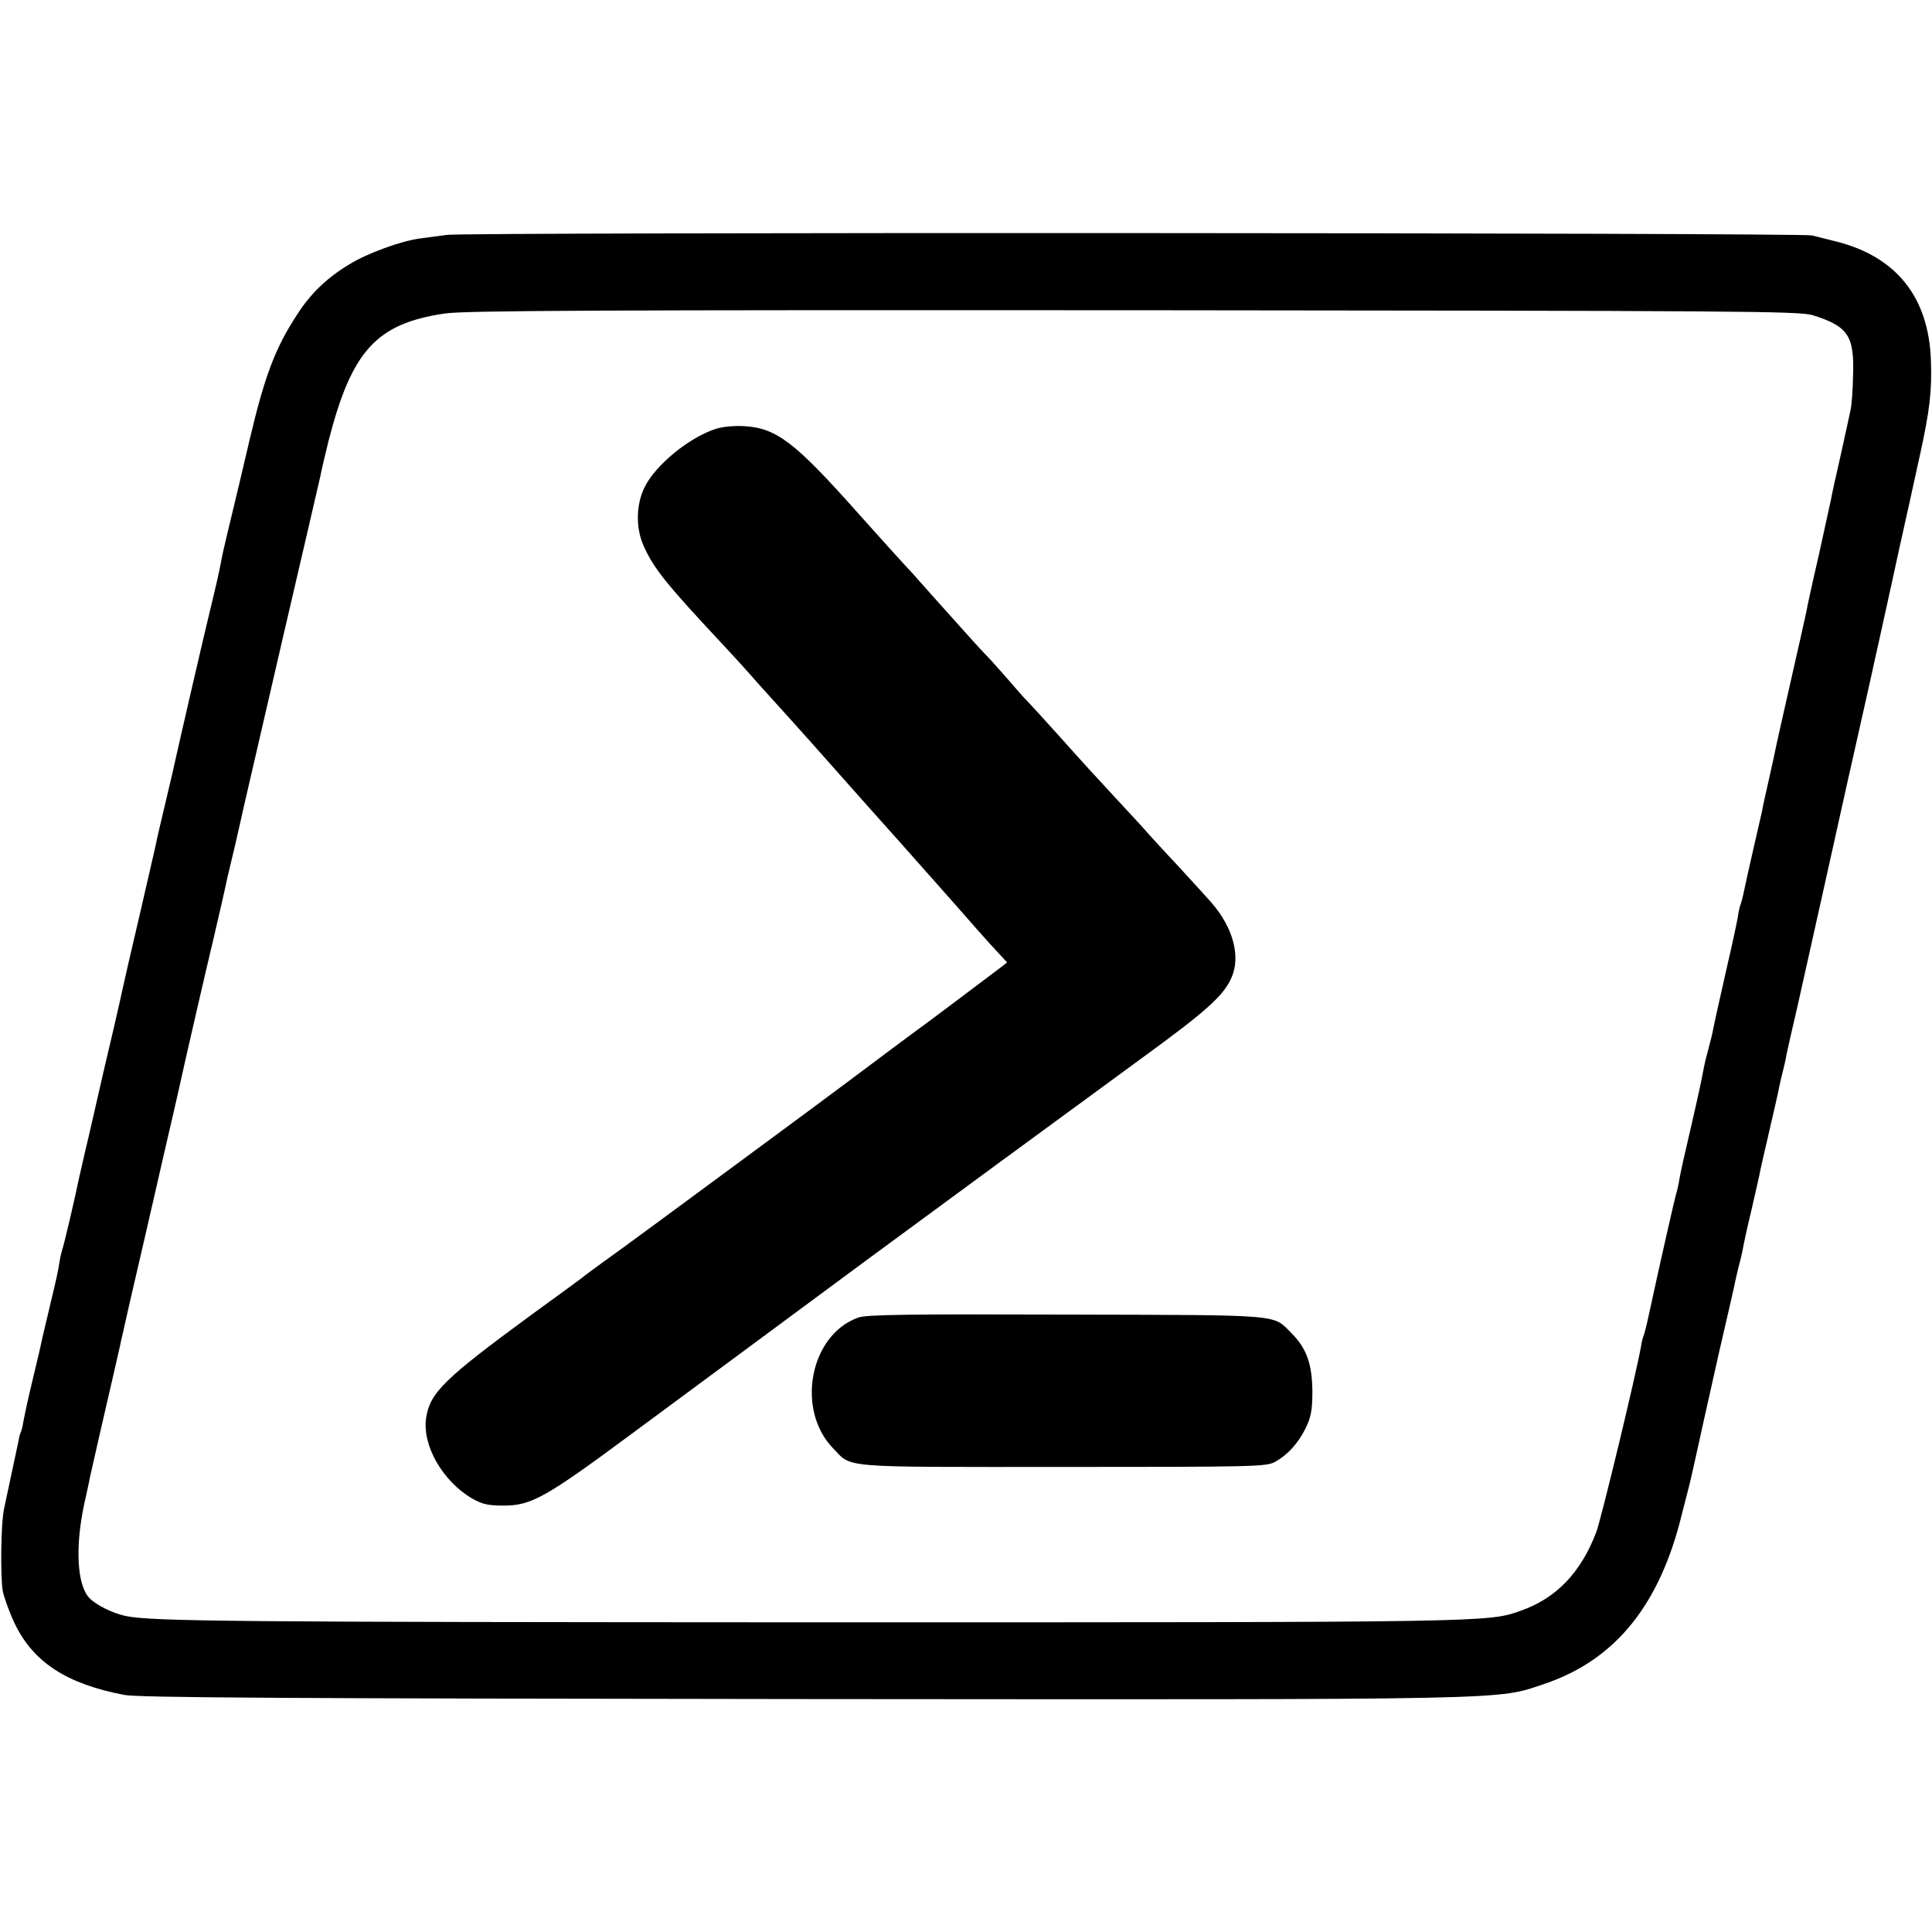<?xml version="1.0" standalone="no"?>
<!DOCTYPE svg PUBLIC "-//W3C//DTD SVG 20010904//EN"
 "http://www.w3.org/TR/2001/REC-SVG-20010904/DTD/svg10.dtd">
<svg version="1.0" xmlns="http://www.w3.org/2000/svg"
 width="700pt" height="700pt" viewBox="0 0 700 700"
 preserveAspectRatio="xMidYMid meet">
<g transform="translate(0,700) scale(0.1,-0.1)"
fill="#000000" stroke="none">
<path d="M1620 6149 c-30 -4 -74 -10 -98 -13 -69 -9 -192 -54 -255 -93 -82
-49 -141 -106 -190 -182 -80 -122 -118 -223 -173 -456 -19 -82 -48 -204 -64
-270 -16 -66 -32 -133 -35 -150 -13 -67 -17 -84 -40 -180 -22 -88 -132 -566
-140 -605 -2 -8 -15 -63 -29 -123 -14 -59 -28 -118 -30 -130 -2 -12 -30 -130
-60 -262 -31 -132 -58 -249 -60 -260 -2 -11 -18 -81 -35 -155 -18 -74 -43
-184 -57 -245 -14 -60 -33 -146 -44 -190 -10 -44 -21 -91 -24 -105 -10 -51
-57 -254 -61 -259 -1 -3 -6 -22 -9 -41 -7 -43 -9 -52 -36 -165 -12 -49 -23
-99 -26 -110 -2 -11 -15 -69 -30 -130 -27 -113 -30 -129 -40 -179 -2 -16 -7
-32 -9 -36 -2 -3 -6 -17 -8 -31 -4 -20 -19 -88 -52 -244 -12 -52 -14 -248 -5
-300 6 -27 26 -82 45 -121 68 -138 187 -215 395 -255 51 -10 595 -13 2460 -15
2616 -2 2509 -4 2686 55 257 87 418 286 498 616 10 39 22 86 27 105 5 19 20
89 35 155 14 66 48 215 74 332 27 116 51 222 54 235 2 13 9 41 14 63 6 22 14
54 17 72 3 17 16 78 30 135 13 57 26 114 29 128 2 14 19 86 36 160 17 74 34
146 36 160 3 14 9 41 14 60 5 19 11 46 13 60 3 14 21 95 41 180 19 85 67 299
106 475 39 176 107 482 152 680 44 198 81 367 83 376 2 9 13 61 25 115 12 55
31 140 42 189 11 50 26 119 34 155 36 164 44 232 40 345 -8 228 -125 375 -343
430 -32 8 -71 18 -88 22 -39 10 -4872 12 -4945 2z m4948 -291 c127 -40 151
-74 146 -217 -1 -53 -5 -109 -9 -126 -3 -16 -20 -91 -36 -165 -17 -74 -33
-146 -35 -160 -3 -14 -23 -106 -45 -205 -23 -99 -43 -191 -45 -205 -3 -14 -27
-122 -54 -240 -27 -118 -51 -226 -54 -240 -3 -14 -14 -68 -26 -120 -12 -52
-24 -106 -26 -120 -3 -14 -17 -74 -31 -135 -14 -60 -29 -129 -34 -153 -5 -24
-11 -46 -13 -50 -2 -4 -7 -25 -10 -47 -4 -22 -20 -98 -37 -170 -35 -155 -48
-213 -53 -240 -2 -11 -9 -40 -16 -65 -7 -25 -14 -54 -16 -65 -10 -54 -18 -91
-49 -226 -19 -80 -37 -161 -40 -180 -3 -19 -8 -42 -11 -51 -7 -23 -62 -266
-100 -442 -8 -38 -17 -72 -19 -76 -2 -4 -7 -20 -9 -37 -20 -111 -143 -620
-162 -673 -56 -148 -146 -242 -277 -287 -116 -41 -118 -41 -2542 -41 -2114 1
-2412 3 -2510 23 -47 10 -108 40 -132 66 -44 48 -51 184 -18 339 9 41 19 85
21 98 6 28 58 255 84 367 10 44 21 91 24 105 3 14 7 34 10 45 2 11 40 178 85
370 44 193 89 388 100 435 11 47 22 97 25 110 5 26 96 422 121 525 14 60 40
172 49 216 3 13 15 62 26 109 11 47 26 114 34 150 8 36 72 310 141 610 70 300
131 564 136 586 4 23 18 79 29 125 84 328 173 426 420 463 68 11 578 13 2495
12 2196 -2 2415 -3 2463 -18z"/>
<path d="M2593 5446 c-98 -32 -219 -132 -258 -212 -31 -64 -32 -149 -2 -214
36 -80 81 -136 281 -350 34 -36 95 -103 136 -150 41 -46 96 -106 121 -134 25
-28 106 -118 179 -201 73 -82 165 -186 205 -230 39 -44 127 -143 195 -220 67
-77 140 -159 161 -181 l38 -41 -27 -21 c-171 -129 -251 -189 -269 -202 -27
-19 -265 -197 -278 -207 -9 -8 -764 -565 -810 -598 -45 -32 -131 -95 -140
-102 -5 -5 -95 -71 -200 -147 -315 -231 -367 -282 -381 -373 -15 -99 59 -229
166 -292 37 -21 57 -26 115 -26 100 0 152 29 465 261 281 208 543 401 848 627
458 337 473 348 992 728 243 177 303 231 332 297 34 77 6 181 -73 272 -17 19
-72 80 -122 134 -51 54 -99 107 -107 116 -8 10 -58 64 -110 120 -52 57 -100
108 -105 114 -6 6 -55 61 -109 121 -55 61 -106 117 -115 126 -9 8 -38 42 -66
74 -27 31 -63 72 -80 89 -30 31 -59 64 -190 210 -38 43 -75 84 -80 90 -25 26
-126 138 -200 221 -226 254 -292 304 -409 311 -35 2 -79 -2 -103 -10z"/>
<path d="M3109 2226 c-175 -63 -226 -333 -91 -473 71 -73 14 -68 832 -68 694
0 737 1 769 18 47 26 84 67 112 123 19 40 24 65 24 134 -1 98 -21 154 -74 208
-72 71 -17 67 -816 69 -575 2 -727 0 -756 -11z"/>
</g>
</svg>
